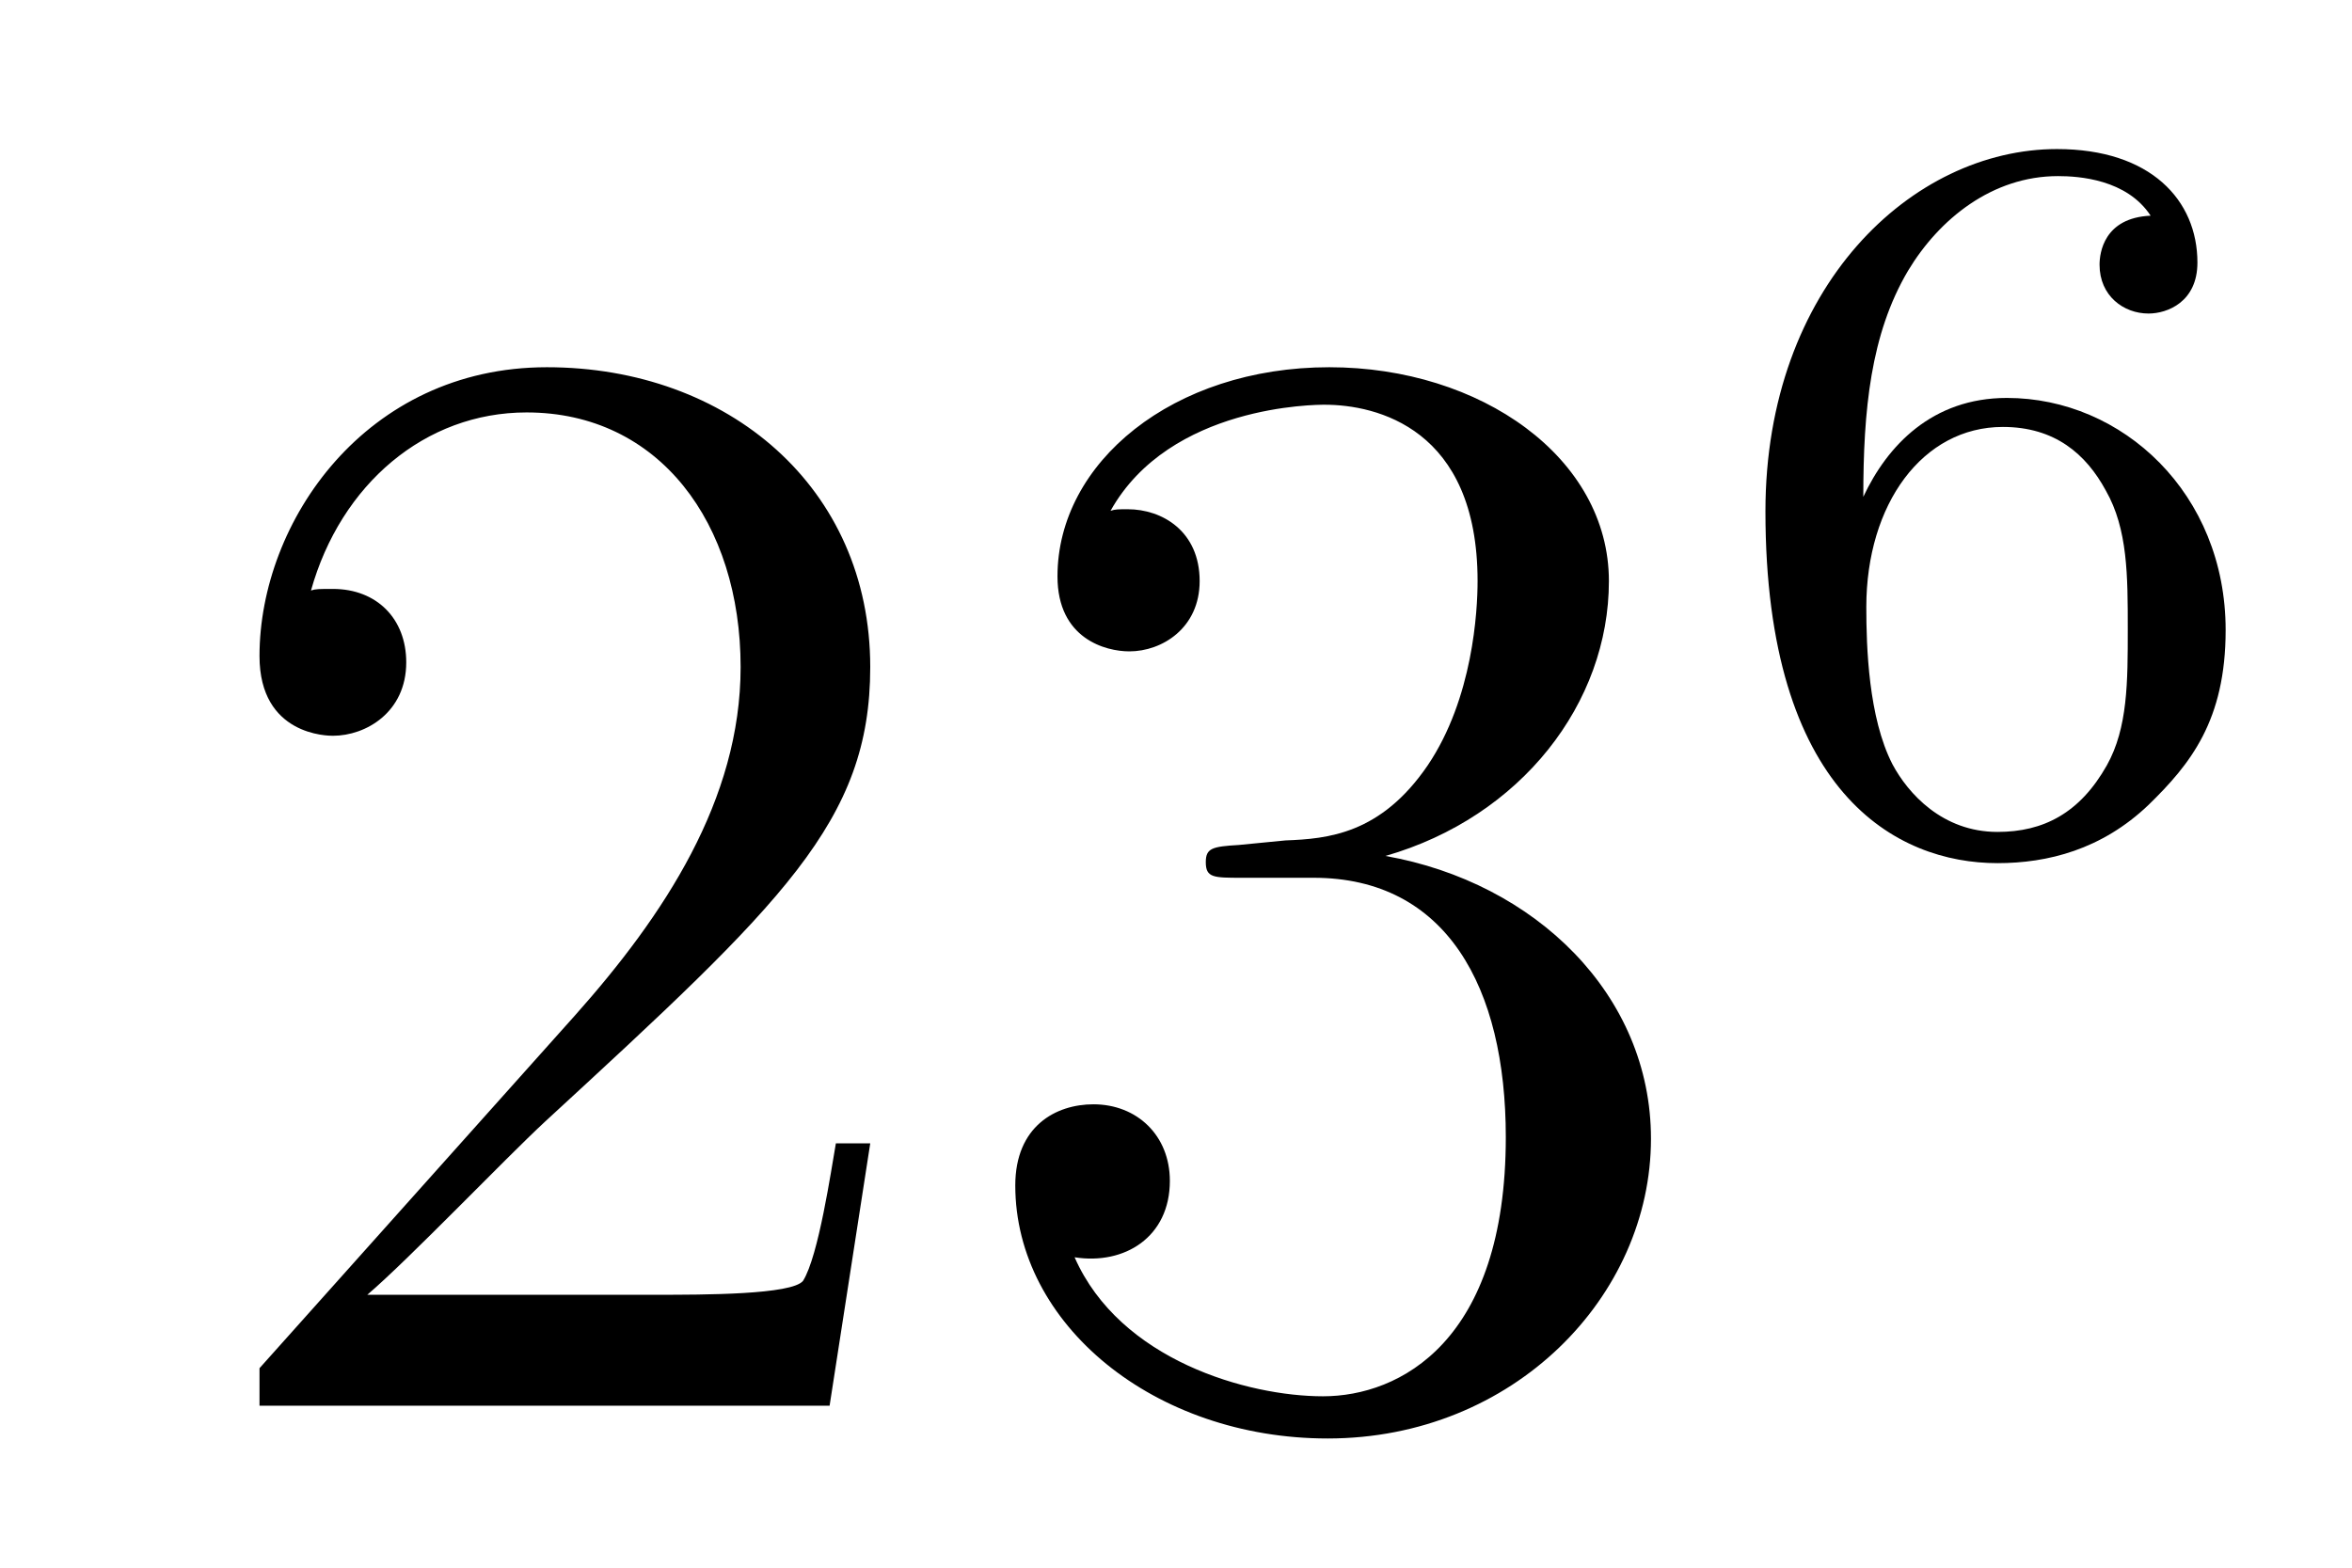 <?xml version='1.0'?>
<!-- This file was generated by dvisvgm 1.14.1 -->
<svg height='12pt' version='1.1' viewBox='0 -12 18 12' width='18pt' xmlns='http://www.w3.org/2000/svg' xmlns:xlink='http://www.w3.org/1999/xlink'>
<g id='page1'>
<g transform='matrix(1 0 0 1 -127 653)'>
<path d='M133.66 -656.248H133.397C133.361 -656.045 133.265 -655.387 133.146 -655.196C133.062 -655.089 132.381 -655.089 132.022 -655.089H129.811C130.133 -655.364 130.863 -656.129 131.173 -656.416C132.99 -658.089 133.66 -658.711 133.66 -659.894C133.66 -661.269 132.572 -662.189 131.185 -662.189C129.799 -662.189 128.986 -661.006 128.986 -659.978C128.986 -659.368 129.512 -659.368 129.548 -659.368C129.799 -659.368 130.109 -659.547 130.109 -659.93C130.109 -660.265 129.882 -660.492 129.548 -660.492C129.44 -660.492 129.416 -660.492 129.38 -660.48C129.608 -661.293 130.253 -661.843 131.03 -661.843C132.046 -661.843 132.668 -660.994 132.668 -659.894C132.668 -658.878 132.082 -657.993 131.401 -657.228L128.986 -654.527V-654.24H133.349L133.66 -656.248ZM136.48 -658.532C136.276 -658.52 136.228 -658.507 136.228 -658.4C136.228 -658.281 136.288 -658.281 136.503 -658.281H137.053C138.069 -658.281 138.524 -657.444 138.524 -656.296C138.524 -654.73 137.711 -654.312 137.125 -654.312C136.551 -654.312 135.571 -654.587 135.224 -655.376C135.607 -655.316 135.953 -655.531 135.953 -655.961C135.953 -656.308 135.702 -656.547 135.368 -656.547C135.081 -656.547 134.77 -656.38 134.77 -655.926C134.77 -654.862 135.834 -653.989 137.161 -653.989C138.583 -653.989 139.635 -655.077 139.635 -656.284C139.635 -657.384 138.751 -658.245 137.603 -658.448C138.643 -658.747 139.313 -659.619 139.313 -660.552C139.313 -661.496 138.332 -662.189 137.173 -662.189C135.977 -662.189 135.093 -661.46 135.093 -660.588C135.093 -660.109 135.463 -660.014 135.643 -660.014C135.894 -660.014 136.181 -660.193 136.181 -660.552C136.181 -660.934 135.894 -661.102 135.631 -661.102C135.559 -661.102 135.535 -661.102 135.499 -661.09C135.953 -661.902 137.077 -661.902 137.137 -661.902C137.532 -661.902 138.308 -661.723 138.308 -660.552C138.308 -660.325 138.273 -659.655 137.926 -659.141C137.567 -658.615 137.161 -658.579 136.838 -658.567L136.48 -658.532Z' fill-rule='evenodd'/>
<path d='M141.26 -661.197C141.26 -661.859 141.315 -662.441 141.602 -662.927C141.841 -663.325 142.248 -663.652 142.75 -663.652C142.909 -663.652 143.276 -663.628 143.459 -663.349C143.1 -663.333 143.068 -663.062 143.068 -662.974C143.068 -662.735 143.252 -662.6 143.443 -662.6C143.586 -662.6 143.817 -662.688 143.817 -662.99C143.817 -663.468 143.459 -663.859 142.742 -663.859C141.634 -663.859 140.511 -662.807 140.511 -661.086C140.511 -658.927 141.515 -658.393 142.287 -658.393C142.67 -658.393 143.084 -658.496 143.443 -658.839C143.762 -659.15 144.033 -659.484 144.033 -660.177C144.033 -661.222 143.244 -661.954 142.359 -661.954C141.786 -661.954 141.443 -661.588 141.26 -661.197ZM142.287 -658.632C141.865 -658.632 141.602 -658.927 141.483 -659.15C141.299 -659.508 141.283 -660.05 141.283 -660.353C141.283 -661.142 141.714 -661.732 142.328 -661.732C142.726 -661.732 142.965 -661.524 143.116 -661.245C143.284 -660.951 143.284 -660.592 143.284 -660.186C143.284 -659.779 143.284 -659.428 143.124 -659.142C142.917 -658.775 142.638 -658.632 142.287 -658.632Z' fill-rule='evenodd'/>
</g>
</g>
</svg>
